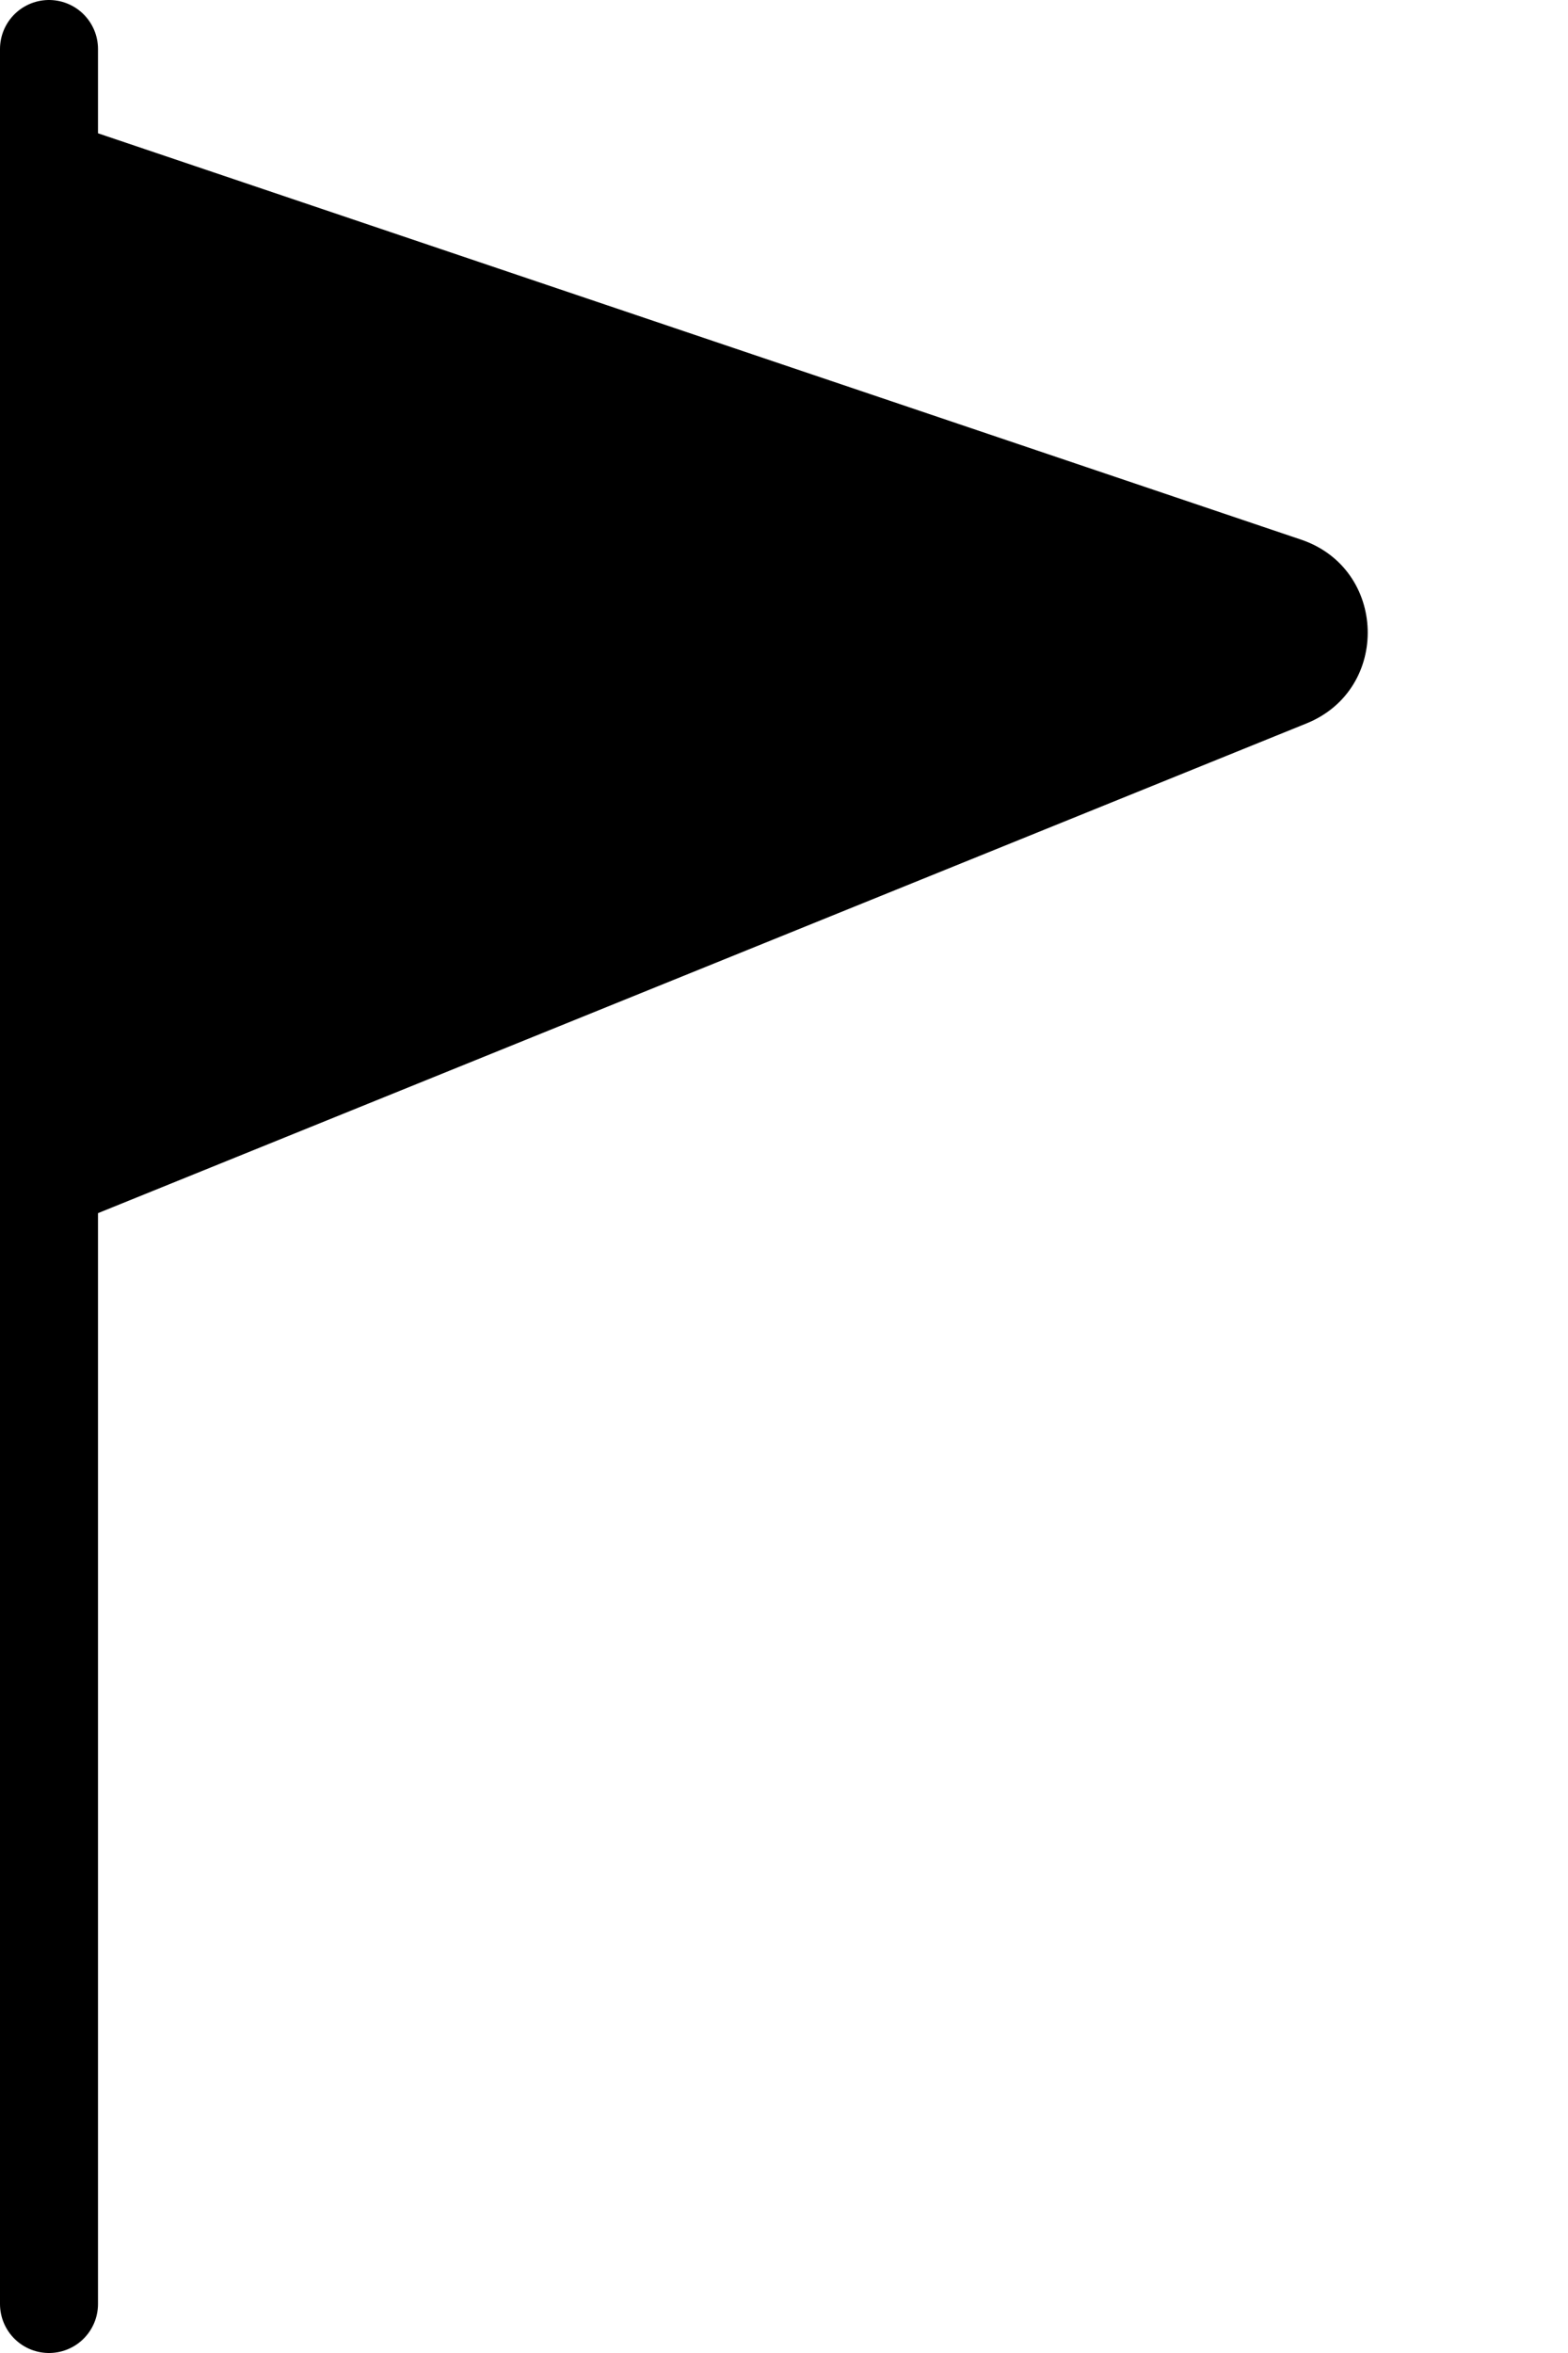 <?xml version="1.0" encoding="UTF-8"?> <svg xmlns="http://www.w3.org/2000/svg" width="32" height="48" viewBox="0 0 32 48" fill="none"><line x1="1" y1="1" x2="1" y2="47" stroke="black" stroke-width="2" stroke-linecap="round" stroke-linejoin="round"></line><path d="M26.552 11.008C28.31 11.601 28.383 14.06 26.664 14.757L0.051 25.537L6.06759e-05 2.044L26.552 11.008Z" fill="black"></path></svg> 
